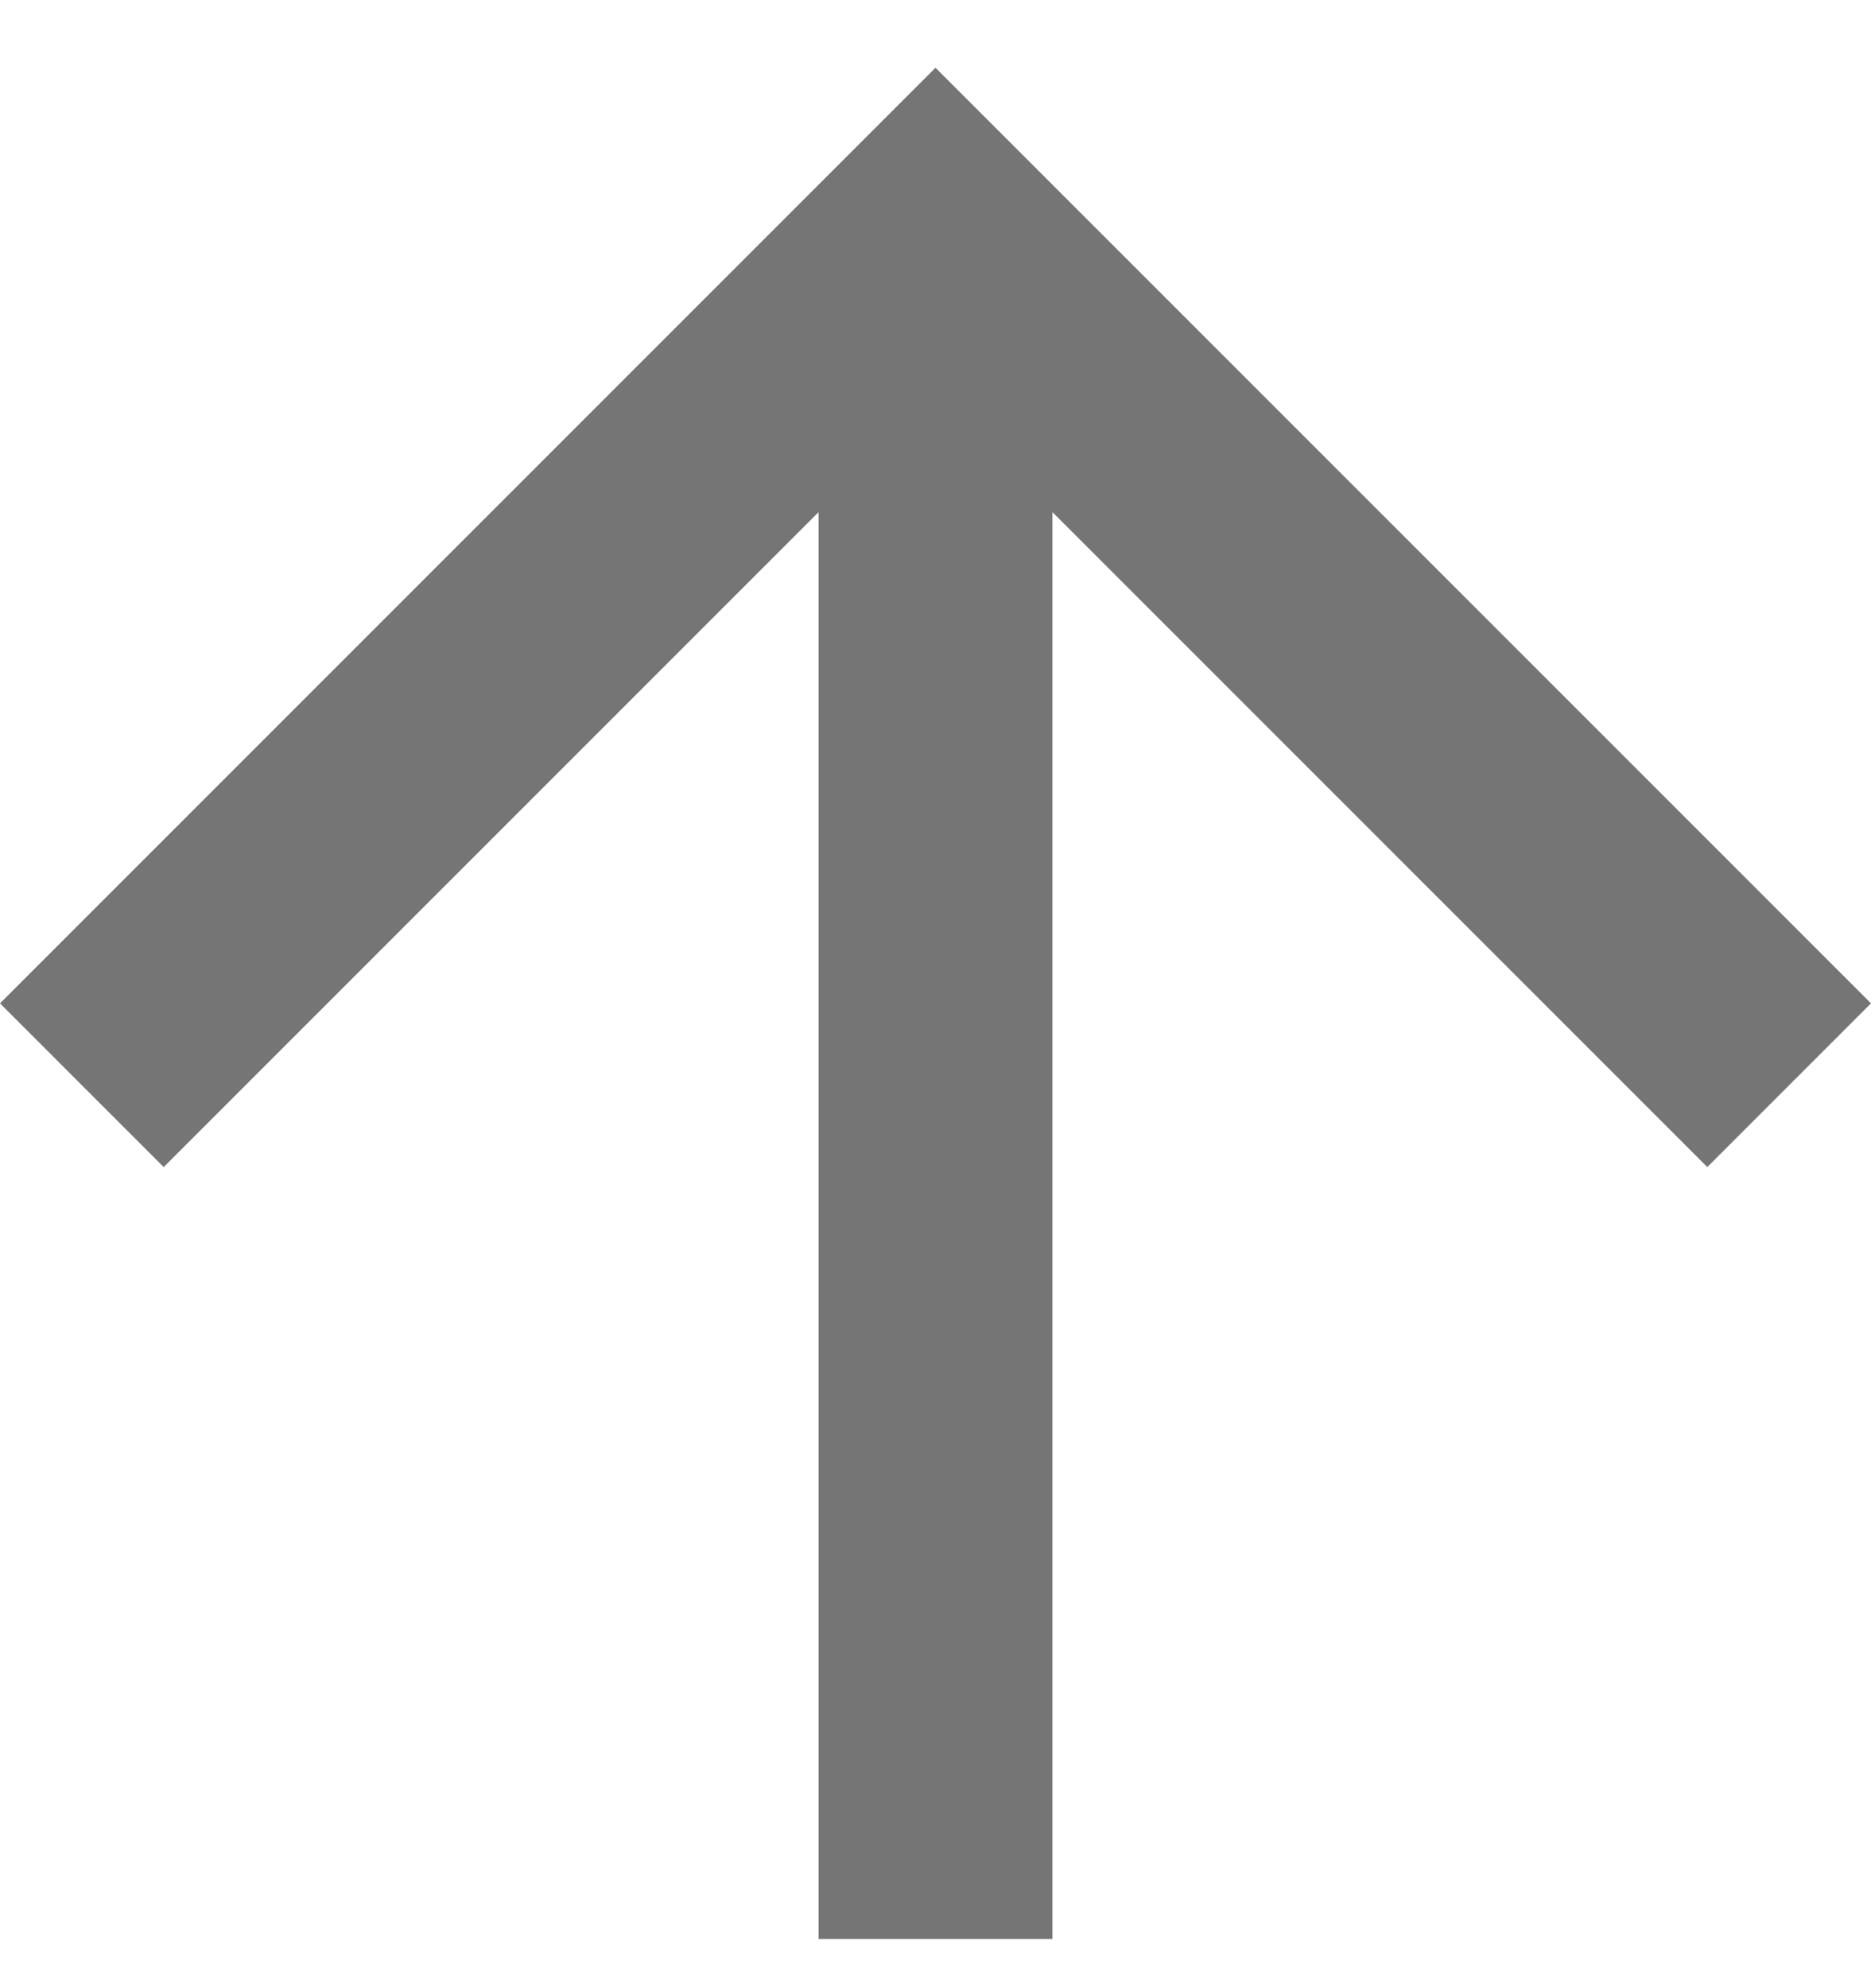 <?xml version="1.0" encoding="UTF-8"?>
<svg width="16px" height="17px" viewBox="0 0 16 17" version="1.1" xmlns="http://www.w3.org/2000/svg" xmlns:xlink="http://www.w3.org/1999/xlink">
    <title>arrow-forward copy</title>
    <defs>
        <filter id="filter-1">
            <feColorMatrix in="SourceGraphic" type="matrix" values="0 0 0 0 0.769 0 0 0 0 0.57 0 0 0 0 0.332 0 0 0 1 0"></feColorMatrix>
        </filter>
    </defs>
    <g id="UI" stroke="none" stroke-width="1" fill="none" fill-rule="evenodd">
        <g id="3.0-About-V4---Desktop" transform="translate(-1415, -4296)">
            <g id="Performance" transform="translate(220, 4276)">
                <g id="arrow-forward-copy" transform="translate(1181, 20)" filter="url(#filter-1)">
                    <g transform="translate(22, 8.579) rotate(-90) translate(-22, -8.579) translate(14, 0.579)">
                        <polygon id="Shape" fill="#757575" points="8 0 6.6 1.4 12.2 7 0 7 0 9 12.2 9 6.6 14.6 8 16 16 8"></polygon>
                    </g>
                </g>
            </g>
        </g>
    </g>
</svg>